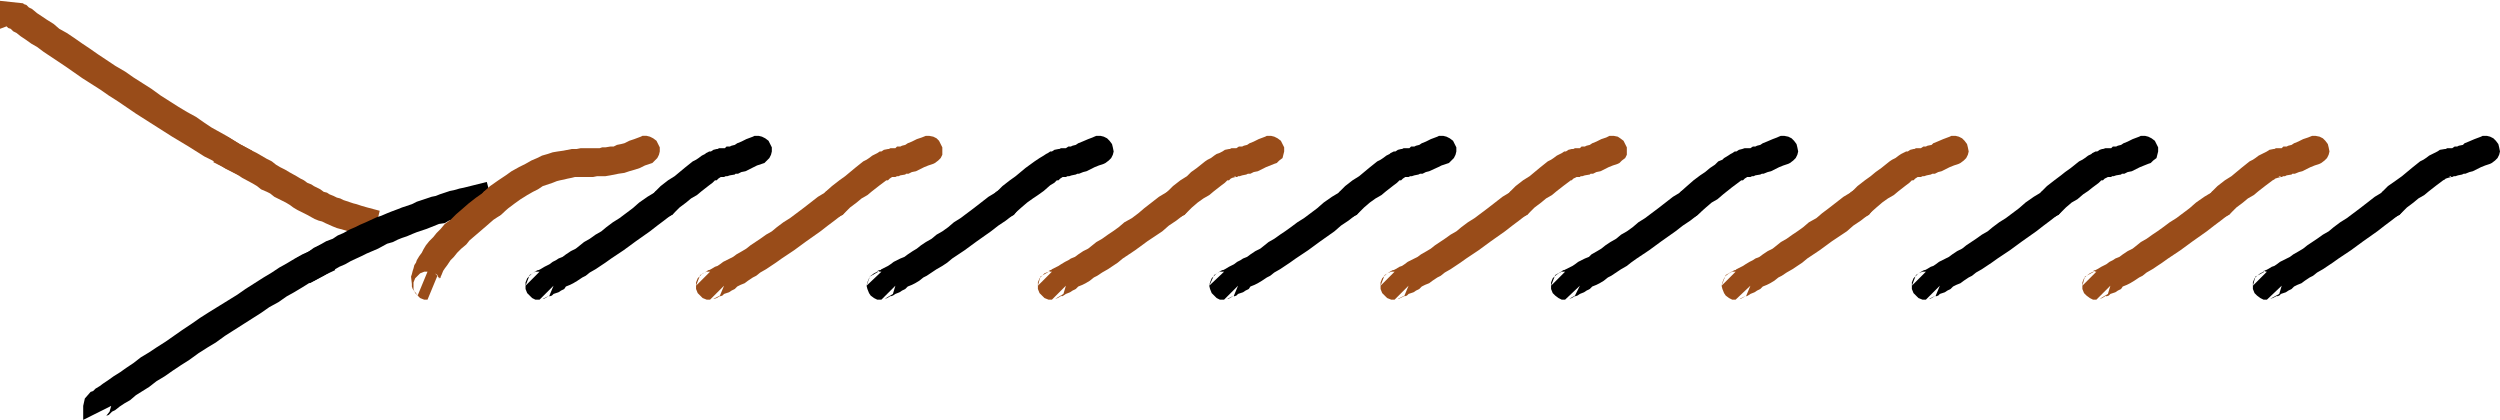 <svg xmlns="http://www.w3.org/2000/svg" fill-rule="evenodd" height="82.376" preserveAspectRatio="none" stroke-linecap="round" viewBox="0 0 3035 510" width="490.455"><style>.brush1{fill:#994c19}.pen1{stroke:none}.brush2{fill:#000}</style><path class="pen1 brush1" d="m0 35 8-3 2 2 3 1 3 3 4 2 5 4 6 4 7 5 7 4 8 6 9 6 9 6 9 6 10 7 10 7 22 14 10 7 11 7 22 15 11 7 11 7 11 7 11 7 10 6 10 6 19 12 10 5 16 10 16 8 16-30-15-8-16-10-9-5-9-5-9-6-10-7-11-6-10-6-11-7-11-7-11-8-22-14-10-7-12-7-21-14-10-7-9-6-10-7-9-6-9-5-7-6-8-5-6-4-6-4-6-5-4-2-3-3-3-1-1-1L0 1v34z"/><path class="pen1 brush1" d="m259 197 16 8 13 7 6 4 13 7 5 3 5 4 7 3 4 2 5 4 10 5 4 2 5 3 4 3 5 3 4 2 4 2 4 2 9 5 5 2 4 1 4 2 9 4 5 2 11 3 5 2 4 1 5 2 19 5 8-34-15-4-7-2-6-2-4-1-9-3-3-1-4-2-4-1-4-2-5-2-3-2-4-1-4-3-4-2-4-2-3-2-5-2-4-3-4-2-5-3-9-5-5-3-6-3-5-3-5-4-6-3-12-7-8-4-13-7-15-9-17 31z"/><path class="pen1 brush2" d="m101 510 34-17-2 7-4 5 3-1 4-4 4-2 5-4 6-4 7-4 7-6 8-5 8-5 9-7 10-6 10-7 9-6 11-7 11-8 11-7 10-6 11-8 33-21 11-7 10-7 11-6 10-7 9-5 10-6 8-5 8-4 7-4 17-8-17-31-14 8-9 4-9 5-10 6-9 5-9 6-10 6-11 7-11 7-10 7-34 21-11 7-10 7-12 8-10 7-10 7-11 7-9 6-10 6-9 7-9 6-7 5-8 5-7 5-6 4-4 3-5 3-3 3-3 1-7 8-2 9v-18 35z"/><path class="pen1 brush2" d="m376 344 17-9 6-4 6-3 7-4 7-3 7-4 13-6 6-3 7-3 7-3 11-6 7-2 6-3 5-2 6-2 7-3 5-2 6-2 6-2 5-2 5-2 5-2 7-1 5-3 11-3 5-1 5-1 5-2 11-2 18-4-9-34-16 4-12 3-5 1-7 2-5 1-6 2-6 2-5 2-5 1-6 2-6 2-6 2-6 3-6 2-6 2-5 2-8 3-5 2-7 3-6 2-13 6-7 3-6 3-7 3-7 4-7 3-6 4-8 3-7 4-8 4-7 5-15 8 17 30z"/><path class="pen1 brush1" d="M519 330h-4l-5 2-3 3-3 3-2 5v8l2 5 3 3 3 3 5 2h4l12-29 3 5-3-6-3-2 6 6v2-2l1-1v-1l1-2 2-5 2-3 3-4 2-3 2-3 4-4 4-5 5-5 6-5 4-5 7-6 7-6 7-6 8-7 9-6 4-4 2-4 1-4v-5l-1-4-2-4-4-3-4-2-4-1h-5l-4 1-4 2h1l-10 7-9 7-8 7-7 6-7 7-7 5-5 6-5 5-4 5-5 5-4 5-3 5-2 4-3 4-3 5-1 3-2 3-1 4-1 3-1 4-1 3 1 9v3l1 3 7 9-2-2-4-5 5 6 12-29z"/><path class="pen1 brush1" d="m587 233-3 4-2 4-2 4v4l2 5 2 3 4 4 3 2 5 1h4l4-1 4-2 1-1 8-7 8-6 7-5 8-5 7-4 6-3 6-4 6-2 6-2 5-2 4-1 5-1 4-1 5-1 4-1h22l5-1h10l6-1 5-1 5-1 7-1 6-2 7-2 6-2 6-3 6-2 3-1 3-3 3-3 2-4 1-4v-5l-2-4-2-4-4-3-4-2-4-1h-5l-4 2 2-1-8 3-6 2-6 3-4 1-5 1-4 2h-4l-6 1h-4l-3 1h-23l-5 1h-6l-5 1-5 1-7 1-6 1-6 2-7 2-6 3-7 3-7 4-8 4-9 5-7 5-9 6-10 7-9 8 1-1z"/><path class="pen1 brush2" d="M655 330h-5l-4 2-3 3-3 3-2 5v8l2 5 3 3 3 3 4 2h5l17-17-5 12-8 4h1l2-1 5-3v1l3-1 2-2 6-2 3-2 4-2 2-3 5-2 4-2 5-3 6-4 4-2 5-4 7-4 6-4 6-4 7-5 15-10 15-11 17-12 9-7 8-6 9-7h1l3-4 3-4 1-4v-5l-2-4-2-4-3-3-4-2-5-1h-4l-4 1-4 2h1l-10 6-10 7-8 7-8 6-8 6-8 5-8 6-6 5-7 4-7 5-7 4-5 4-5 4-6 3-6 4-4 3-5 2-3 2-4 2-4 3-4 2-2 1-5 3-2 1h-1l-4 2 2-1h1-1l-8 5-5 13 17-17z"/><path class="pen1 brush2" d="m795 233-3 4-3 4-1 4v4l2 5 2 3 3 4 4 2 4 1h5l4-1 4-2 1-1 8-8 8-6 6-5 7-4 6-5 9-7 4-3 3-3h2l2-2 3-2h2-1 3l2-1h2l3-1 6-1 1-1h3l4-2 5-1 10-5 4-2 6-2 3-1 3-3 3-3 2-4 1-4v-5l-2-4-2-4-4-3-4-2-4-1h-5l-4 2 2-1-8 3-6 3-5 2-3 2-4 1-2 1h-4l-2 2h-7l-2 1h-1l-4 1-3 2h-2l-4 2-1 1-4 2-4 3-3 2-4 2-10 8-6 5-6 5-8 5-9 7-8 8 1-1z"/><path class="pen1 brush1" d="M862 330h-4l-5 2-3 3-3 3-2 5v8l2 5 3 3 3 3 5 2h4l17-17-5 12-8 4h1l3-1 5-3-1 1 3-1 2-2 6-2 3-2 4-2 3-3 4-2 5-2 4-3 6-4 4-2 5-4 7-4 6-4 6-4 7-5 15-10 15-11 17-12 9-7 8-6 9-7h1l3-4 3-4 1-4v-5l-2-4-2-4-3-3-4-2-4-1h-5l-4 1-4 2h1l-10 6-9 7-9 7-8 6-8 6-8 5-8 6-6 5-7 4-7 5-6 4-6 4-5 4-5 3-7 4-4 3-4 2-4 2-4 2-4 3-3 2-3 1-5 3-2 1h-1l-3 2 2-1-9 5-5 13 17-17z"/><path class="pen1 brush1" d="m1002 233-3 4-2 4-2 4v4l2 5 2 3 3 4 4 2 5 1h4l4-1 4-2 1-1 8-8 8-6 6-5 7-4 6-5 9-7 4-3 4-3h2l2-2 3-2h-1 2-1 4l2-1h2l2-1 6-1 1-1h3l4-2 5-1 10-5 5-2 6-2 2-1 4-3 3-3 2-4v-9l-2-4-2-4-3-3-4-2-5-1h-4l-5 2 3-1-9 3-6 3-5 2-3 2-4 1-2 1h-4l-2 2h-6l-2 1h-1l-5 1-3 2h-2l-3 2-2 1-4 2-4 3-3 2-4 2-10 8-6 5-6 5-7 5-9 7-9 8 1-1z"/><path class="pen1 brush2" d="M1070 330h-5l-4 2-4 3-2 3-2 5-1 4 1 4 2 5 2 3 4 3 4 2h5l17-17-3 10-10 6 3-1 5-3-1 1 3-1 3-2 5-2 3-2 4-2 3-3 5-2 4-2 5-3 5-4 4-2 6-4 6-4 7-4 6-4 6-5 15-10 15-11 17-12 9-7 9-6 9-7h1l3-4 2-4 1-4v-5l-1-4-2-4-4-3-4-2-4-1h-4l-5 1-4 2h1l-10 6-9 7-9 7-8 6-8 6-8 5-7 6-7 5-7 4-6 5-7 4-6 4-5 4-5 3-6 4-4 3-5 2-4 2-4 2-4 3-3 2-2 1-6 3-1 1h-2l-3 2 2-1h2l-12 7-4 11 18-17z"/><path class="pen1 brush2" d="m1209 233-3 4-2 4-1 4v4l1 5 2 3 4 4 4 2 4 1h4l5-1 4-2v-1l9-8 7-6 7-5 6-4 7-5 8-7 5-3 3-3h2l2-2 3-2h1-1 4l2-1h2l3-1 5-1 2-1h2l5-2 4-1 10-5 5-2 6-2 2-1 4-3 3-3 2-4 1-4-1-5-1-4-3-4-3-3-4-2-4-1h-5l-5 2 3-1-8 3-7 3-5 2-3 2-4 1-2 1h-3l-3 2h-6l-2 1h-1l-5 1-3 2h-2l-3 2-2 1-3 2-5 3-3 2-3 2-11 8-6 5-6 5-7 5-9 7-8 8v-1z"/><path class="pen1 brush1" d="M1277 330h-4l-5 2-3 3-3 3-2 5v8l2 5 3 3 3 3 5 2h4l17-17-3 10-10 6 3-1 5-3v1l2-1 3-2 5-2 3-2 4-2 3-3 5-2 4-2 5-3 5-4 4-2 6-4 7-4 6-4 6-4 6-5 15-10 15-11 18-12 8-7 9-6 9-7h1l3-4 2-4 1-4v-5l-1-4-2-4-4-3-4-2-4-1h-4l-5 1-3 2-10 6-9 7-9 7-7 6-8 6-9 5-7 6-7 5-6 4-7 5-7 4-5 4-5 4-6 3-6 4-4 3-5 2-3 2-4 2-5 3-3 2-2 1-6 3-1 1h-1l-4 2 2-1h2l-12 7-3 11 17-17z"/><path class="pen1 brush1" d="m1417 233-4 4-2 4-1 4v4l1 5 2 3 4 4 4 2 4 1h5l4-1 4-2 1-1 8-8 7-6 7-5 7-4 6-5 9-7 4-3 3-3h2l2-2 2-1 4-1v-1l-2 1h4l1-1h2l3-1 5-1 2-1h3l4-2 5-1 10-5 5-2 5-2 3-1 3-3 4-3 1-4 1-4v-5l-2-4-2-4-4-3-4-2-4-1h-5l-4 2 2-1-8 3-6 3-5 2-3 2-4 1-2 1h-4l-3 2h1-7l-2 1h-1l-5 1-3 2-4 2-3 1-3 2-4 3-4 2-3 2-10 8-7 5-5 5-8 5-9 7-8 8 1-1z"/><path class="pen1 brush2" d="M1486 330h-5l-4 2-3 3-3 3-2 5-1 4 1 4 2 5 3 3 3 3 4 2h5l17-17-5 12-8 4h1l2-1 5-3v1l3-1 2-2 6-2 3-2 4-2 2-3 5-2 4-2 5-3 6-4 4-2 5-4 7-4 6-4 6-4 7-5 15-10 15-11 17-12 8-7 9-6 9-7h1l3-4 2-4 2-4v-5l-2-4-2-4-3-3-4-2-5-1h-4l-4 1-4 2h1l-10 6-10 7-8 7-8 6-8 6-8 5-8 6-7 5-6 4-7 5-7 4-5 4-5 4-6 3-6 4-4 3-5 2-3 2-4 2-4 3-4 2-2 1-5 3-2 1h-1l-4 2 2-1h1-1l-8 5-6 13 18-17z"/><path class="pen1 brush2" d="m1626 233-3 4-3 4-1 4v4l2 5 2 3 3 4 4 2 4 1h5l4-1 4-2 1-1 8-8 7-6 7-5 7-4 6-5 9-7 4-3 3-3h2l2-2 3-2h2-1 3l2-1h2l3-1 5-1 2-1h3l4-2 4-1 11-5 4-2 6-2 3-1 3-3 3-3 2-4 1-4v-5l-2-4-2-4-4-3-4-2-4-1h-5l-4 2 2-1-8 3-6 3-5 2-3 2-4 1-2 1h-4l-2 2h-7l-2 1h-1l-4 1-3 2h-2l-4 2-1 1-4 2-4 3-3 2-4 2-10 8-6 5-6 5-8 5-9 7-8 8 1-1z"/><path class="pen1 brush1" d="M1693 330h-4l-5 2-3 3-3 3-2 5v8l2 5 3 3 3 3 5 2h4l17-17-5 12-8 4h1l2-1 6-3-1 1 3-1 2-2 6-2 3-2 4-2 3-3 4-2 5-2 4-3 6-4 4-2 5-4 7-4 6-4 6-4 7-5 15-10 15-11 17-12 9-7 8-6 9-7h1l3-4 3-4 1-4v-5l-2-4-2-4-3-3-4-2-4-1h-5l-4 1-4 2h1l-10 6-9 7-9 7-8 6-8 6-8 5-8 6-6 5-7 4-7 5-6 4-6 4-5 4-5 3-7 4-4 3-4 2-4 2-4 2-4 3-3 2-3 1-5 3-2 1h-1l-4 2 2-1h1-1l-8 5-5 13 17-17z"/><path class="pen1 brush1" d="m1833 233-3 4-3 4-1 4v4l2 5 2 3 3 4 4 2 5 1h4l4-1 4-2 1-1 8-8 8-6 6-5 7-4 6-5 9-7 4-3 4-3h1l2-2 4-2h-1 2-1 4l1-1h2l3-1 6-1 1-1h3l4-2 5-1 10-5 5-2 6-2 2-1 3-3 4-3 2-4v-9l-2-4-2-4-4-3-3-2-5-1h-5l-4 2 3-1-9 3-6 3-5 2-3 2-4 1-2 1h-4l-2 2h-6l-2 1h-2l-4 1-3 2h-2l-3 2-2 1-4 2-4 3-3 2-4 2-10 8-6 5-6 5-8 5-9 7-8 8 1-1z"/><path class="pen1 brush2" d="M1900 330h-4l-4 2-4 3-3 3-2 5v8l2 5 3 3 4 3 4 2h4l18-17-6 12-7 4 3-1 5-3-1 1 3-1 3-2 5-2 3-2 4-2 3-3 5-2 4-2 5-3 5-4 4-2 6-4 6-4 7-4 5-4 7-5 15-10 15-11 17-12 9-7 9-6 9-7 4-4 2-4 1-4v-5l-1-4-2-4-4-3-4-2-4-1h-5l-4 1-4 2h1l-10 6-9 7-9 7-8 6-8 6-8 5-7 6-7 5-7 4-6 5-7 4-6 4-5 4-5 3-7 4-3 3-5 2-4 2-4 2-4 3-3 2-2 1-6 3-2 1h-1l-3 2 2-1-9 5-5 13 17-17z"/><path class="pen1 brush2" d="m2040 233-3 4-2 4-1 4v4l1 5 2 3 4 4 4 2 4 1h4l5-1 3-2 1-1 9-8 7-6 7-4 7-6 5-4 5-4 4-3 4-3 4-3h2l2-2 3-2h-1 3-1 3l2-1h2l2-1 6-1 2-1h2l5-2 4-1 10-5 5-2 6-2 2-1 4-3 3-3 2-4 1-4-1-5-1-4-3-4-3-3-4-2-5-1h-4l-5 2 3-1-8 3-7 3-5 2-3 2-4 1-2 1h-3l-3 2h-7l-3 1-4 1-3 2h-2l-3 2-2 1-3 2-5 3-2 2-5 2-4 4-6 4-6 5-6 4-8 6-8 7-9 8 1-1z"/><path class="pen1 brush1" d="M2107 330h-4l-4 2-4 3-2 3-2 5-1 4 1 4 2 5 2 3 4 3 4 2h4l18-17-5 12-8 4h1l2-1 5-3v1l2-1 3-2 5-2 3-2 4-2 3-3 5-2 4-2 5-3 5-4 4-2 6-4 7-4 6-4 6-4 6-5 15-10 15-11 18-12 8-7 9-6 9-7h1l3-4 2-4 1-4v-5l-1-4-2-4-4-3-4-2-4-1h-4l-5 1-4 2h1l-10 6-9 7-9 7-8 6-7 6-9 5-7 6-7 5-6 4-7 5-7 4-5 4-5 4-6 3-6 4-4 3-5 2-3 2-4 2-5 3-3 2-2 1-6 3-1 1h-1l-4 2 2-1h1-1l-9 5-5 13 17-17z"/><path class="pen1 brush1" d="m2247 233-3 4-2 4-1 4v4l1 5 2 3 4 4 4 2 4 1h4l5-1 4-2v-1l9-8 7-6 7-5 7-4 6-5 9-7 4-3 3-3h2l2-2 3-2h2-2 4l2-1h2l3-1 5-1 2-1h3l4-2 4-1 10-5 5-2 6-2 2-1 4-3 3-3 2-4 1-4-1-5-1-4-3-4-3-3-4-2-4-1h-5l-4 2 2-1-8 3-7 3-5 2-2 2-5 1-2 1h-3l-3 2h-6l-2 1h-1l-4 1-3 2h-2l-4 2-2 1-3 2-4 3-4 2-3 2-10 8-7 5-6 5-7 5-9 7-8 8v-1z"/><path class="pen1 brush2" d="M2338 330h-4l-5 2-3 3-3 3-2 5v8l2 5 3 3 3 3 5 2h4l17-17-5 12-8 4h1l2-1 5-3v1l3-1 2-2 6-2 3-2 4-2 3-3 4-2 5-2 4-3 6-4 4-2 5-4 7-4 6-4 6-4 7-5 15-10 15-11 17-12 9-7 8-6 9-7h1l3-4 3-4 1-4v-5l-2-4-2-4-3-3-4-2-5-1h-4l-4 1-4 2h1l-10 6-10 7-8 7-8 6-8 6-8 5-8 6-6 5-7 4-7 5-6 4-6 4-5 4-6 3-6 4-4 3-4 2-4 2-4 2-4 3-3 2-3 1-5 3-2 1h-1l-4 2 2-1h1-1l-8 5-5 13 17-17z"/><path class="pen1 brush2" d="m2478 233-3 4-3 4-1 4v4l2 5 2 3 3 4 4 2 5 1h4l4-1 4-2 1-1 8-8 7-6 7-4 7-6 6-4 5-4 4-3 4-3 3-3h2l2-2 4-2h-1 3-1 3l1-1h2l3-1 6-1 1-1h3l4-2 5-1 10-5 5-2 5-2 3-1 3-3 4-3 1-4 1-4v-5l-2-4-2-4-4-3-4-2-4-1h-5l-4 2 2-1-8 3-6 3-5 2-3 2-4 1-2 1h-4l-2 2h-7l-3 1h-1l-3 1-3 2h-2l-4 2-1 1-4 2-4 3-3 2-4 2-5 4-5 4-7 5-5 4-8 6-9 7-8 8 1-1z"/><path class="pen1 brush1" d="M2545 330h-4l-4 2-4 3-3 3-2 5v8l2 5 3 3 4 3 4 2h4l17-17-3 10-10 6 3-1 5-3v1l3-1 2-2 6-2 3-2 4-2 2-3 5-2 4-2 5-3 6-4 4-2 5-4 7-4 6-4 6-4 7-5 15-10 15-11 17-12 9-7 8-6 9-7h1l3-4 3-4 1-4v-5l-2-4-2-4-3-3-4-2-5-1h-4l-4 1-4 2h1l-10 6-10 7-8 7-8 6-8 6-8 5-8 6-7 5-6 4-7 5-7 4-5 4-5 4-6 3-6 4-4 3-5 2-3 2-4 2-4 3-4 2-2 1-5 3-2 1h-1l-4 2 2-1h3l-13 7-3 11 17-17z"/><path class="pen1 brush1" d="m2685 233-3 4-3 4-1 4v4l2 5 2 3 3 4 4 2 4 1h5l4-1 4-2 1-1 8-8 8-6 6-5 7-4 6-5 9-7 4-3 4-3 2-1 1-1 3-1 4-1-1-1-2 1h4l2-1h2l2-1 6-1 1-1h3l5-2 4-1 10-5 5-2 6-2 2-1 4-3 3-3 2-4 1-4-1-5-1-4-3-4-3-3-4-2-5-1h-4l-5 2 3-1-9 3-6 3-5 2-3 2-4 1-2 1h-4l-2 2h-7l-2 1h-1l-5 1-3 2-4 2-2 1-4 2-4 3-3 2-4 2-10 8-6 5-6 5-8 5-9 7-8 8 1-1z"/><path class="pen1 brush2" d="M2752 330h-4l-4 2-4 3-3 3-2 5v8l2 5 3 3 4 3 4 2h4l18-17-3 10-11 6 3-1 6-3-1 1 3-1 2-2 6-2 3-2 4-2 3-3 4-2 5-2 4-3 6-4 4-2 5-4 7-4 6-4 6-4 7-5 15-10 15-11 17-12 9-7 8-6 9-7h1l3-4 3-4 1-4v-5l-2-4-2-4-3-3-4-2-4-1h-5l-4 1-4 2h1l-10 6-9 7-9 7-8 6-8 6-8 5-8 6-6 5-7 4-7 5-6 4-6 4-5 4-5 3-7 4-4 3-4 2-4 2-4 2-4 3-3 2-3 1-5 3-2 1h-1l-3 2 1-1h3l-13 7-3 11 17-17z"/><path class="pen1 brush2" d="m2892 233-3 4-3 4-1 4v4l2 5 2 3 3 4 4 2 5 1h4l4-1 4-2 1-1 8-8 8-6 6-5 7-4 6-5 9-7 4-3 4-3 2-1 1-1 3-1 4-1-1-1-2 1h4l2-1h2l3-1 5-1 2-1h2l5-2 4-1 10-5 5-2 6-2 2-1 4-3 3-3 2-4 1-4-1-5-1-4-3-4-3-3-4-2-4-1h-5l-4 2 2-1-8 3-7 3-5 2-2 2-5 1-2 1h-3l-3 2h-6l-2 1h-1l-6 1-3 2-4 2-2 1-4 2-4 3-3 2-4 2-10 8-6 5-6 5-7 5-10 7-8 8 1-1z"/></svg>

